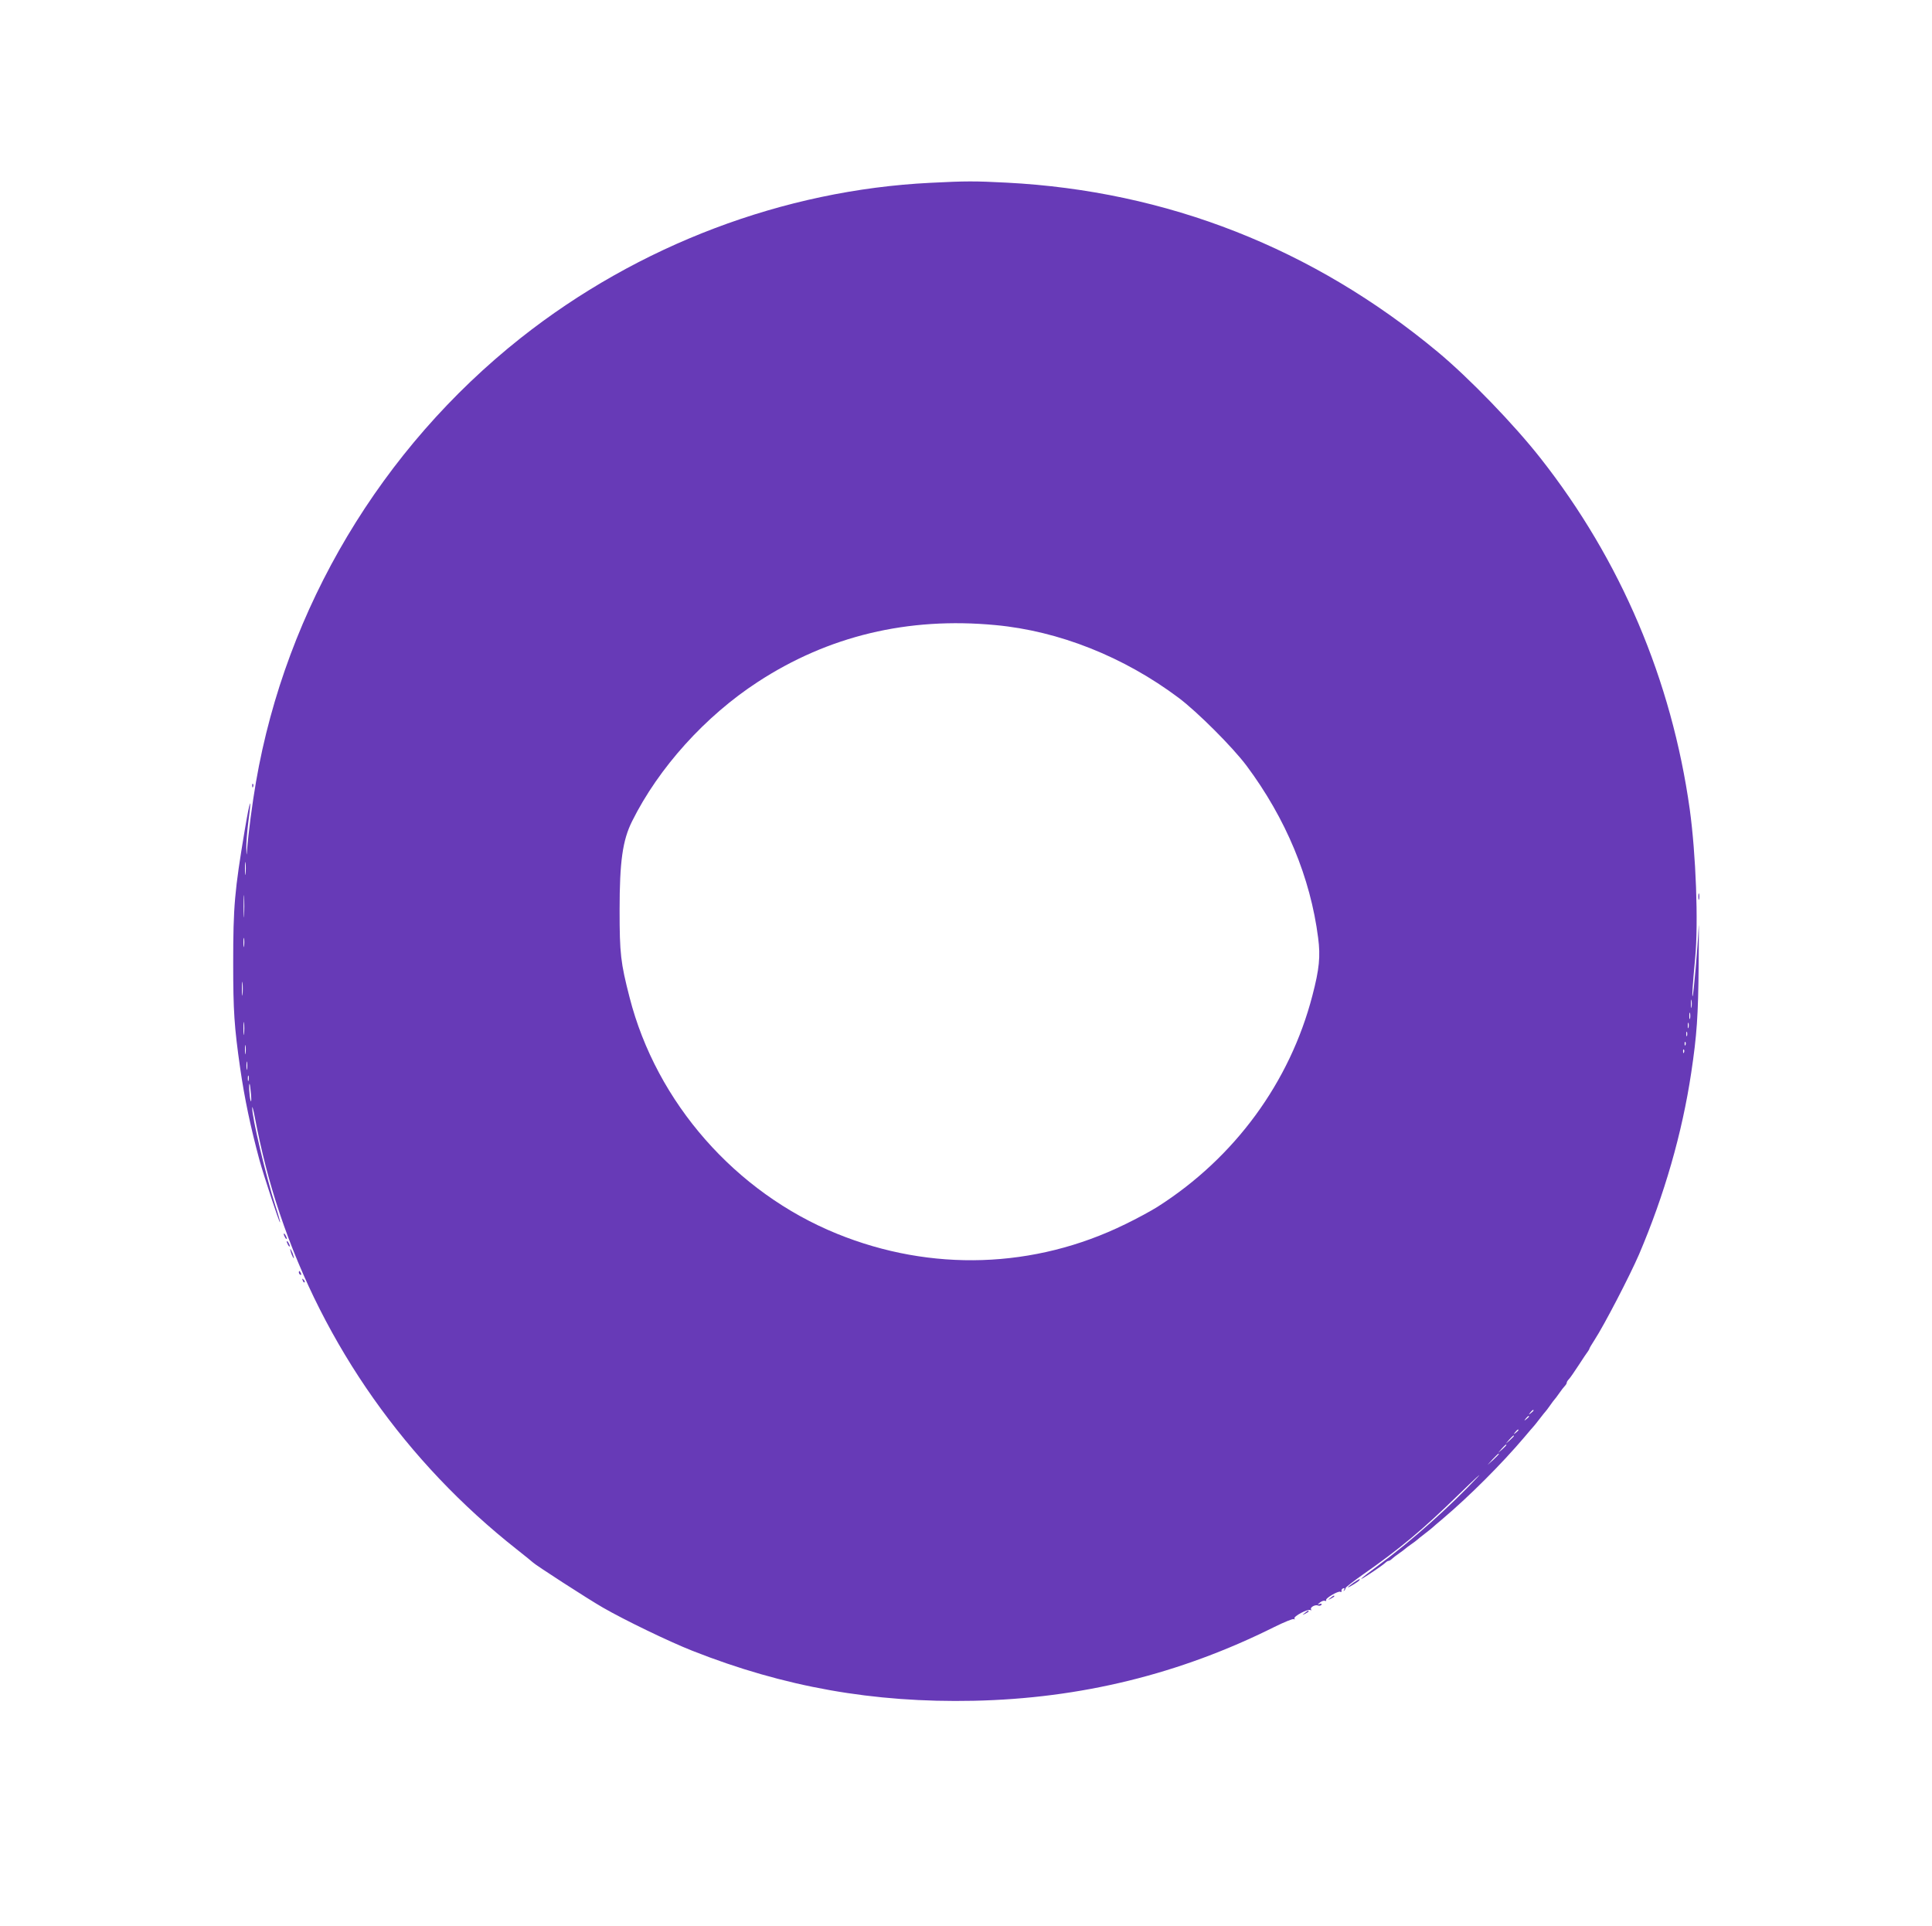 <?xml version="1.0" standalone="no"?>
<!DOCTYPE svg PUBLIC "-//W3C//DTD SVG 20010904//EN"
 "http://www.w3.org/TR/2001/REC-SVG-20010904/DTD/svg10.dtd">
<svg version="1.0" xmlns="http://www.w3.org/2000/svg"
 width="1280pt" height="1276pt" viewBox="0 0 1280 1276"
 preserveAspectRatio="xMidYMid meet">
<g transform="translate(0,1276) scale(0.1,-0.1)"
fill="#673ab7" stroke="none">
<path d="M6165 11549 c-974 -48 -1937 -413 -2715 -1028 -924 -732 -1555 -1789
-1754 -2941 -24 -137 -52 -351 -59 -450 -3 -42 -4 -42 -5 10 -1 31 5 109 13
174 25 185 12 158 -23 -50 -68 -406 -77 -508 -77 -884 0 -319 7 -422 46 -695
30 -207 69 -391 128 -610 28 -102 132 -417 136 -413 3 2 -11 51 -30 109 -62
192 -157 592 -154 652 0 12 7 -12 15 -53 46 -240 97 -439 166 -645 295 -881
838 -1651 1573 -2230 55 -43 102 -82 105 -85 13 -15 367 -244 465 -300 144
-83 438 -225 590 -285 609 -241 1202 -346 1865 -332 711 15 1368 177 1993 489
65 32 123 56 129 52 7 -4 8 -3 4 4 -8 14 90 66 106 56 7 -4 8 -3 4 4 -8 14 27
34 47 26 8 -3 18 -1 22 5 4 7 -1 9 -12 5 -16 -5 -16 -4 2 10 11 9 25 14 33 11
7 -2 11 -1 8 4 -8 12 81 64 94 56 6 -4 9 -1 8 6 -2 6 3 14 11 17 9 3 11 0 6
-9 -5 -8 -4 -11 1 -6 5 5 9 12 9 17 0 5 50 43 110 86 252 176 397 297 640 534
105 102 161 154 125 115 -181 -193 -436 -421 -650 -579 -147 -109 -163 -128
-35 -42 33 22 66 46 73 53 7 7 17 13 22 13 5 0 15 6 22 13 7 7 29 24 48 37 19
13 37 27 40 30 3 3 21 17 40 30 19 13 37 27 40 30 3 3 25 21 50 40 25 19 47
37 50 40 3 3 34 30 70 60 178 151 389 362 540 540 30 36 57 67 60 70 3 3 21
25 40 50 19 25 37 47 40 50 3 3 17 21 30 40 13 19 27 37 30 40 3 3 17 21 30
40 13 19 30 41 37 48 7 7 13 17 13 22 0 5 6 15 14 23 8 8 37 50 65 93 28 43
55 84 61 91 5 7 10 15 10 18 0 3 15 29 34 58 65 100 233 424 295 567 168 394
286 804 346 1205 37 247 46 375 49 710 2 187 2 302 0 255 -6 -133 -34 -453
-40 -459 -5 -6 0 71 17 253 22 235 5 687 -36 985 -120 856 -457 1650 -989
2326 -176 224 -473 531 -681 704 -825 686 -1793 1066 -2855 1121 -214 11 -269
11 -505 -1z m430 -2930 c421 -39 851 -210 1214 -482 125 -94 357 -326 450
-450 260 -349 423 -740 474 -1140 16 -123 8 -206 -38 -382 -149 -575 -515
-1074 -1025 -1399 -41 -26 -138 -79 -215 -116 -601 -295 -1286 -317 -1910 -63
-672 273 -1196 869 -1374 1566 -59 229 -66 290 -66 577 0 324 20 464 83 590
176 354 485 696 832 922 467 305 995 432 1575 377z m-4968 -1646 c-2 -21 -4
-6 -4 32 0 39 2 55 4 38 2 -18 2 -50 0 -70z m-10 -275 c-2 -35 -3 -9 -3 57 0
66 1 94 3 63 2 -32 2 -86 0 -120z m0 -205 c-2 -16 -4 -5 -4 22 0 28 2 40 4 28
2 -13 2 -35 0 -50z m-10 -320 c-2 -21 -4 -4 -4 37 0 41 2 58 4 38 2 -21 2 -55
0 -75z m9600 -85 c-2 -13 -4 -3 -4 22 0 25 2 35 4 23 2 -13 2 -33 0 -45z m-10
-75 c-3 -10 -5 -2 -5 17 0 19 2 27 5 18 2 -10 2 -26 0 -35z m-9580 -100 c-2
-21 -4 -6 -4 32 0 39 2 55 4 38 2 -18 2 -50 0 -70z m9570 40 c-3 -10 -5 -4 -5
12 0 17 2 24 5 18 2 -7 2 -21 0 -30z m-10 -55 c-3 -7 -5 -2 -5 12 0 14 2 19 5
13 2 -7 2 -19 0 -25z m-10 -60 c-3 -8 -6 -5 -6 6 -1 11 2 17 5 13 3 -3 4 -12
1 -19z m-9540 -55 c-2 -16 -4 -5 -4 22 0 28 2 40 4 28 2 -13 2 -35 0 -50z
m9530 5 c-3 -8 -6 -5 -6 6 -1 11 2 17 5 13 3 -3 4 -12 1 -19z m-9520 -110 c-2
-13 -4 -3 -4 22 0 25 2 35 4 23 2 -13 2 -33 0 -45z m10 -75 c-3 -10 -5 -4 -5
12 0 17 2 24 5 18 2 -7 2 -21 0 -30z m16 -93 c3 -39 2 -55 -3 -40 -8 25 -13
117 -6 109 2 -2 6 -33 9 -69z m8497 -2094 c0 -2 -8 -10 -17 -17 -16 -13 -17
-12 -4 4 13 16 21 21 21 13z m-30 -40 c0 -2 -8 -10 -17 -17 -16 -13 -17 -12
-4 4 13 16 21 21 21 13z m-70 -90 c0 -2 -8 -10 -17 -17 -16 -13 -17 -12 -4 4
13 16 21 21 21 13z m-30 -39 c0 -2 -12 -14 -27 -28 l-28 -24 24 28 c23 25 31
32 31 24z m-50 -60 c0 -2 -12 -14 -27 -28 l-28 -24 24 28 c23 25 31 32 31 24z
m-50 -60 c0 -2 -17 -19 -37 -38 l-38 -34 34 38 c33 34 41 42 41 34z"/>
<path d="M1671 7554 c0 -11 3 -14 6 -6 3 7 2 16 -1 19 -3 4 -6 -2 -5 -13z"/>
<path d="M11252 6820 c0 -19 2 -27 5 -17 2 9 2 25 0 35 -3 9 -5 1 -5 -18z"/>
<path d="M1880 4585 c0 -5 5 -17 10 -25 5 -8 10 -10 10 -5 0 6 -5 17 -10 25
-5 8 -10 11 -10 5z"/>
<path d="M1900 4535 c0 -5 5 -17 10 -25 5 -8 10 -10 10 -5 0 6 -5 17 -10 25
-5 8 -10 11 -10 5z"/>
<path d="M1926 4470 c3 -14 11 -32 16 -40 6 -10 7 -7 2 10 -3 14 -11 32 -16
40 -6 10 -7 7 -2 -10z"/>
<path d="M1980 4331 c0 -6 4 -13 10 -16 6 -3 7 1 4 9 -7 18 -14 21 -14 7z"/>
<path d="M2006 4277 c3 -10 9 -15 12 -12 3 3 0 11 -7 18 -10 9 -11 8 -5 -6z"/>
<path d="M8967 2275 c-20 -14 -37 -28 -37 -30 0 -6 69 36 76 46 8 14 2 11 -39
-16z"/>
<path d="M8814 2174 c-18 -14 -18 -15 4 -4 12 6 22 13 22 15 0 8 -5 6 -26 -11z"/>
<path d="M8644 2074 c-18 -14 -18 -15 4 -4 12 6 22 13 22 15 0 8 -5 6 -26 -11z"/>
</g>
</svg>
